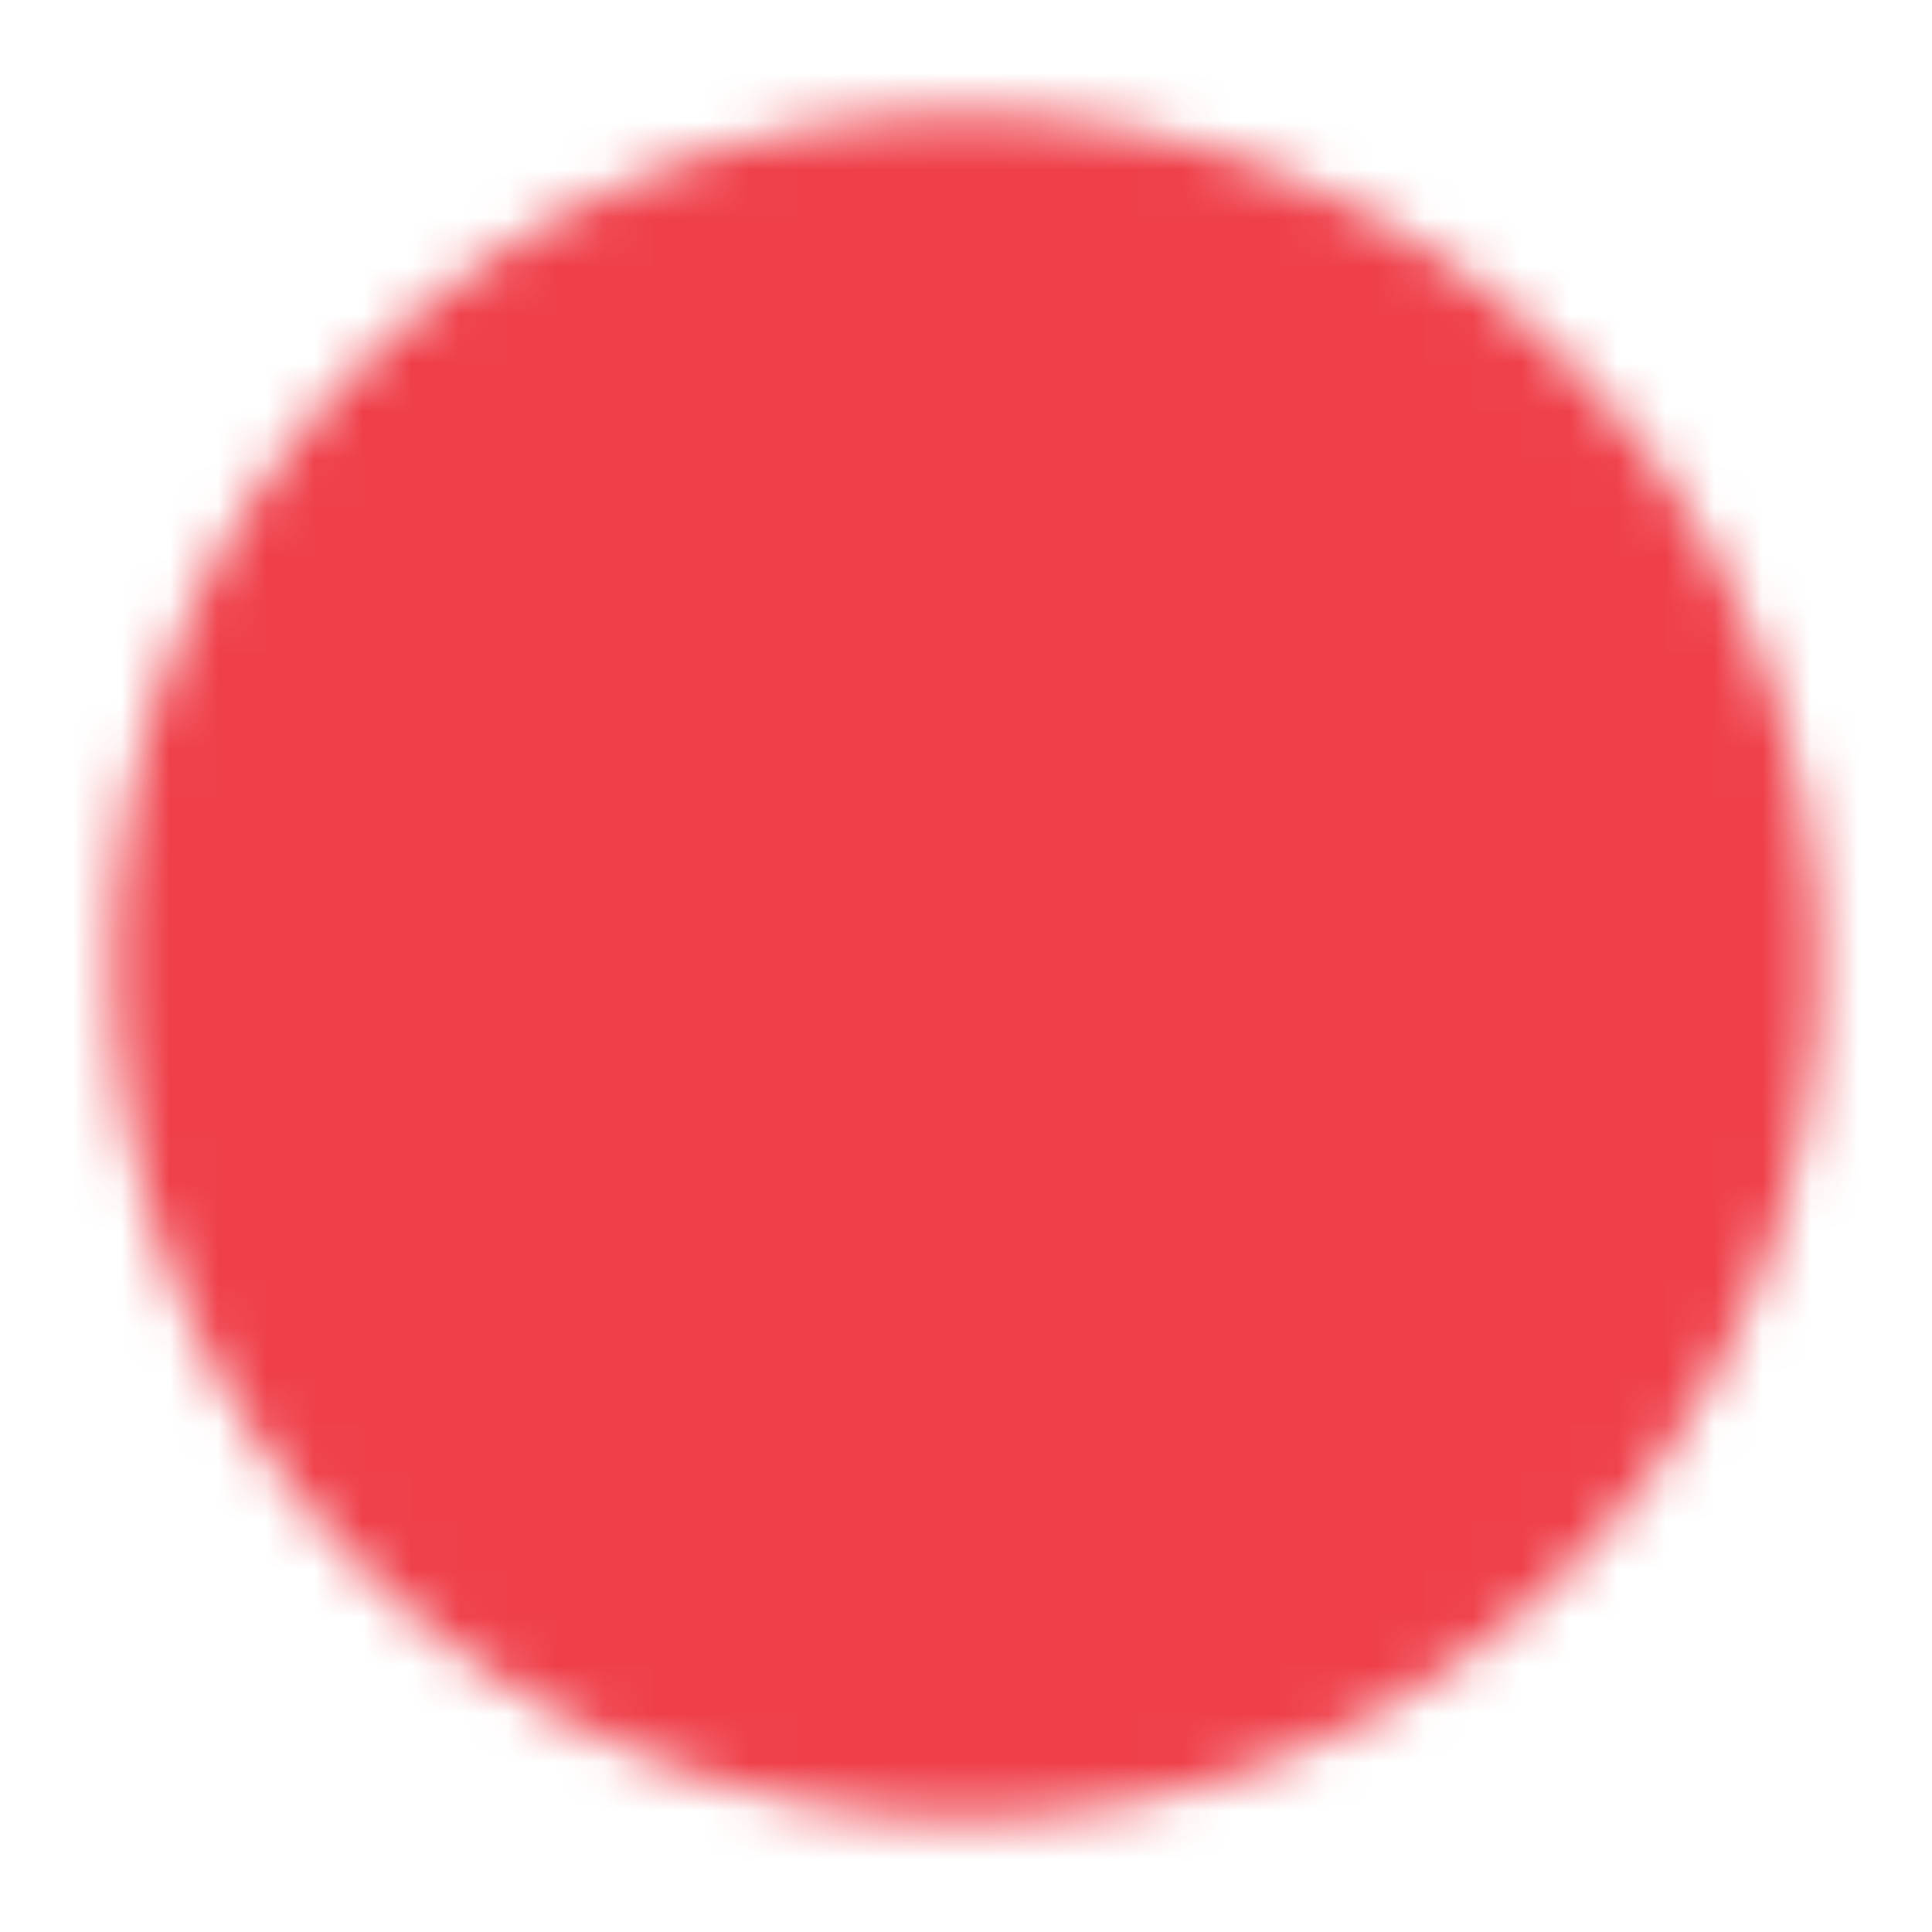 <svg width="40" height="40" viewBox="0 0 40 40" fill="none" xmlns="http://www.w3.org/2000/svg">
<mask id="mask0_479_3252" style="mask-type:luminance" maskUnits="userSpaceOnUse" x="2" y="2" width="36" height="36">
<path d="M20.001 36.667C29.206 36.667 36.667 29.206 36.667 20.001C36.667 10.796 29.206 3.334 20.001 3.334C10.796 3.334 3.334 10.796 3.334 20.001C3.334 29.206 10.796 36.667 20.001 36.667Z" fill="white" stroke="white" stroke-width="2" stroke-linejoin="round"/>
<path d="M24.715 15.287L15.287 24.715M15.287 15.287L24.715 24.715" stroke="black" stroke-width="2" stroke-linecap="round" stroke-linejoin="round"/>
</mask>
<g mask="url(#mask0_479_3252)">
<path d="M0 0H40V40H0V0Z" fill="#EF404A"/>
</g>
</svg>
